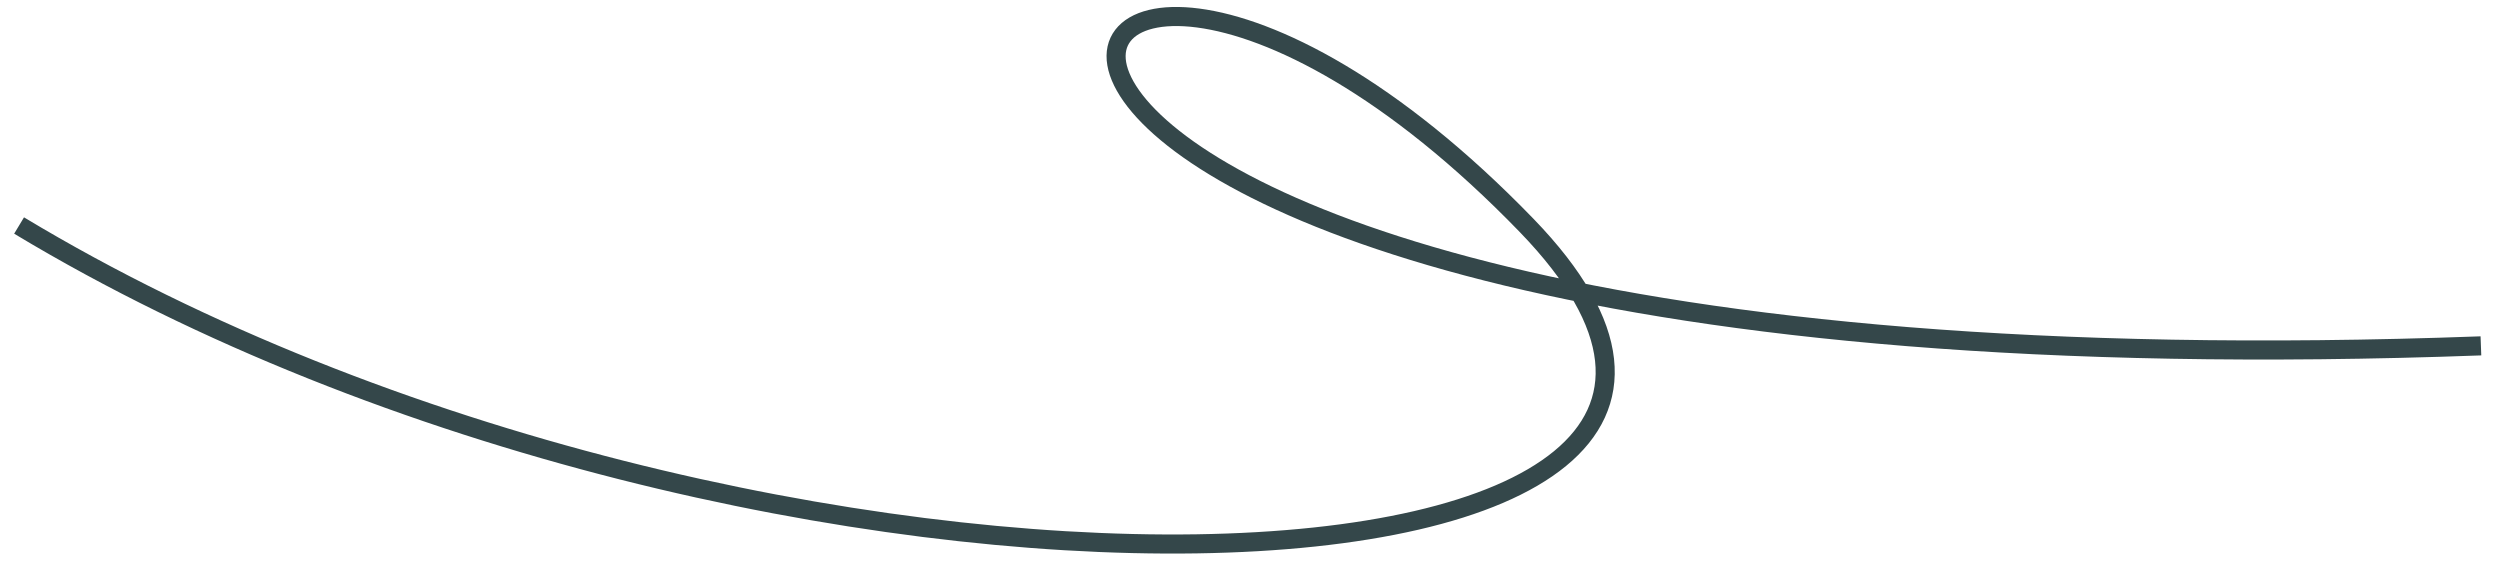 <?xml version="1.0" encoding="UTF-8"?> <svg xmlns="http://www.w3.org/2000/svg" width="131" height="30" viewBox="0 0 131 30" fill="none"> <path d="M1 11.817C39.686 35.116 100.5 33 80 11.817C51.688 -17.439 36.931 21.566 130 18.123" stroke="#34474A"></path> </svg> 